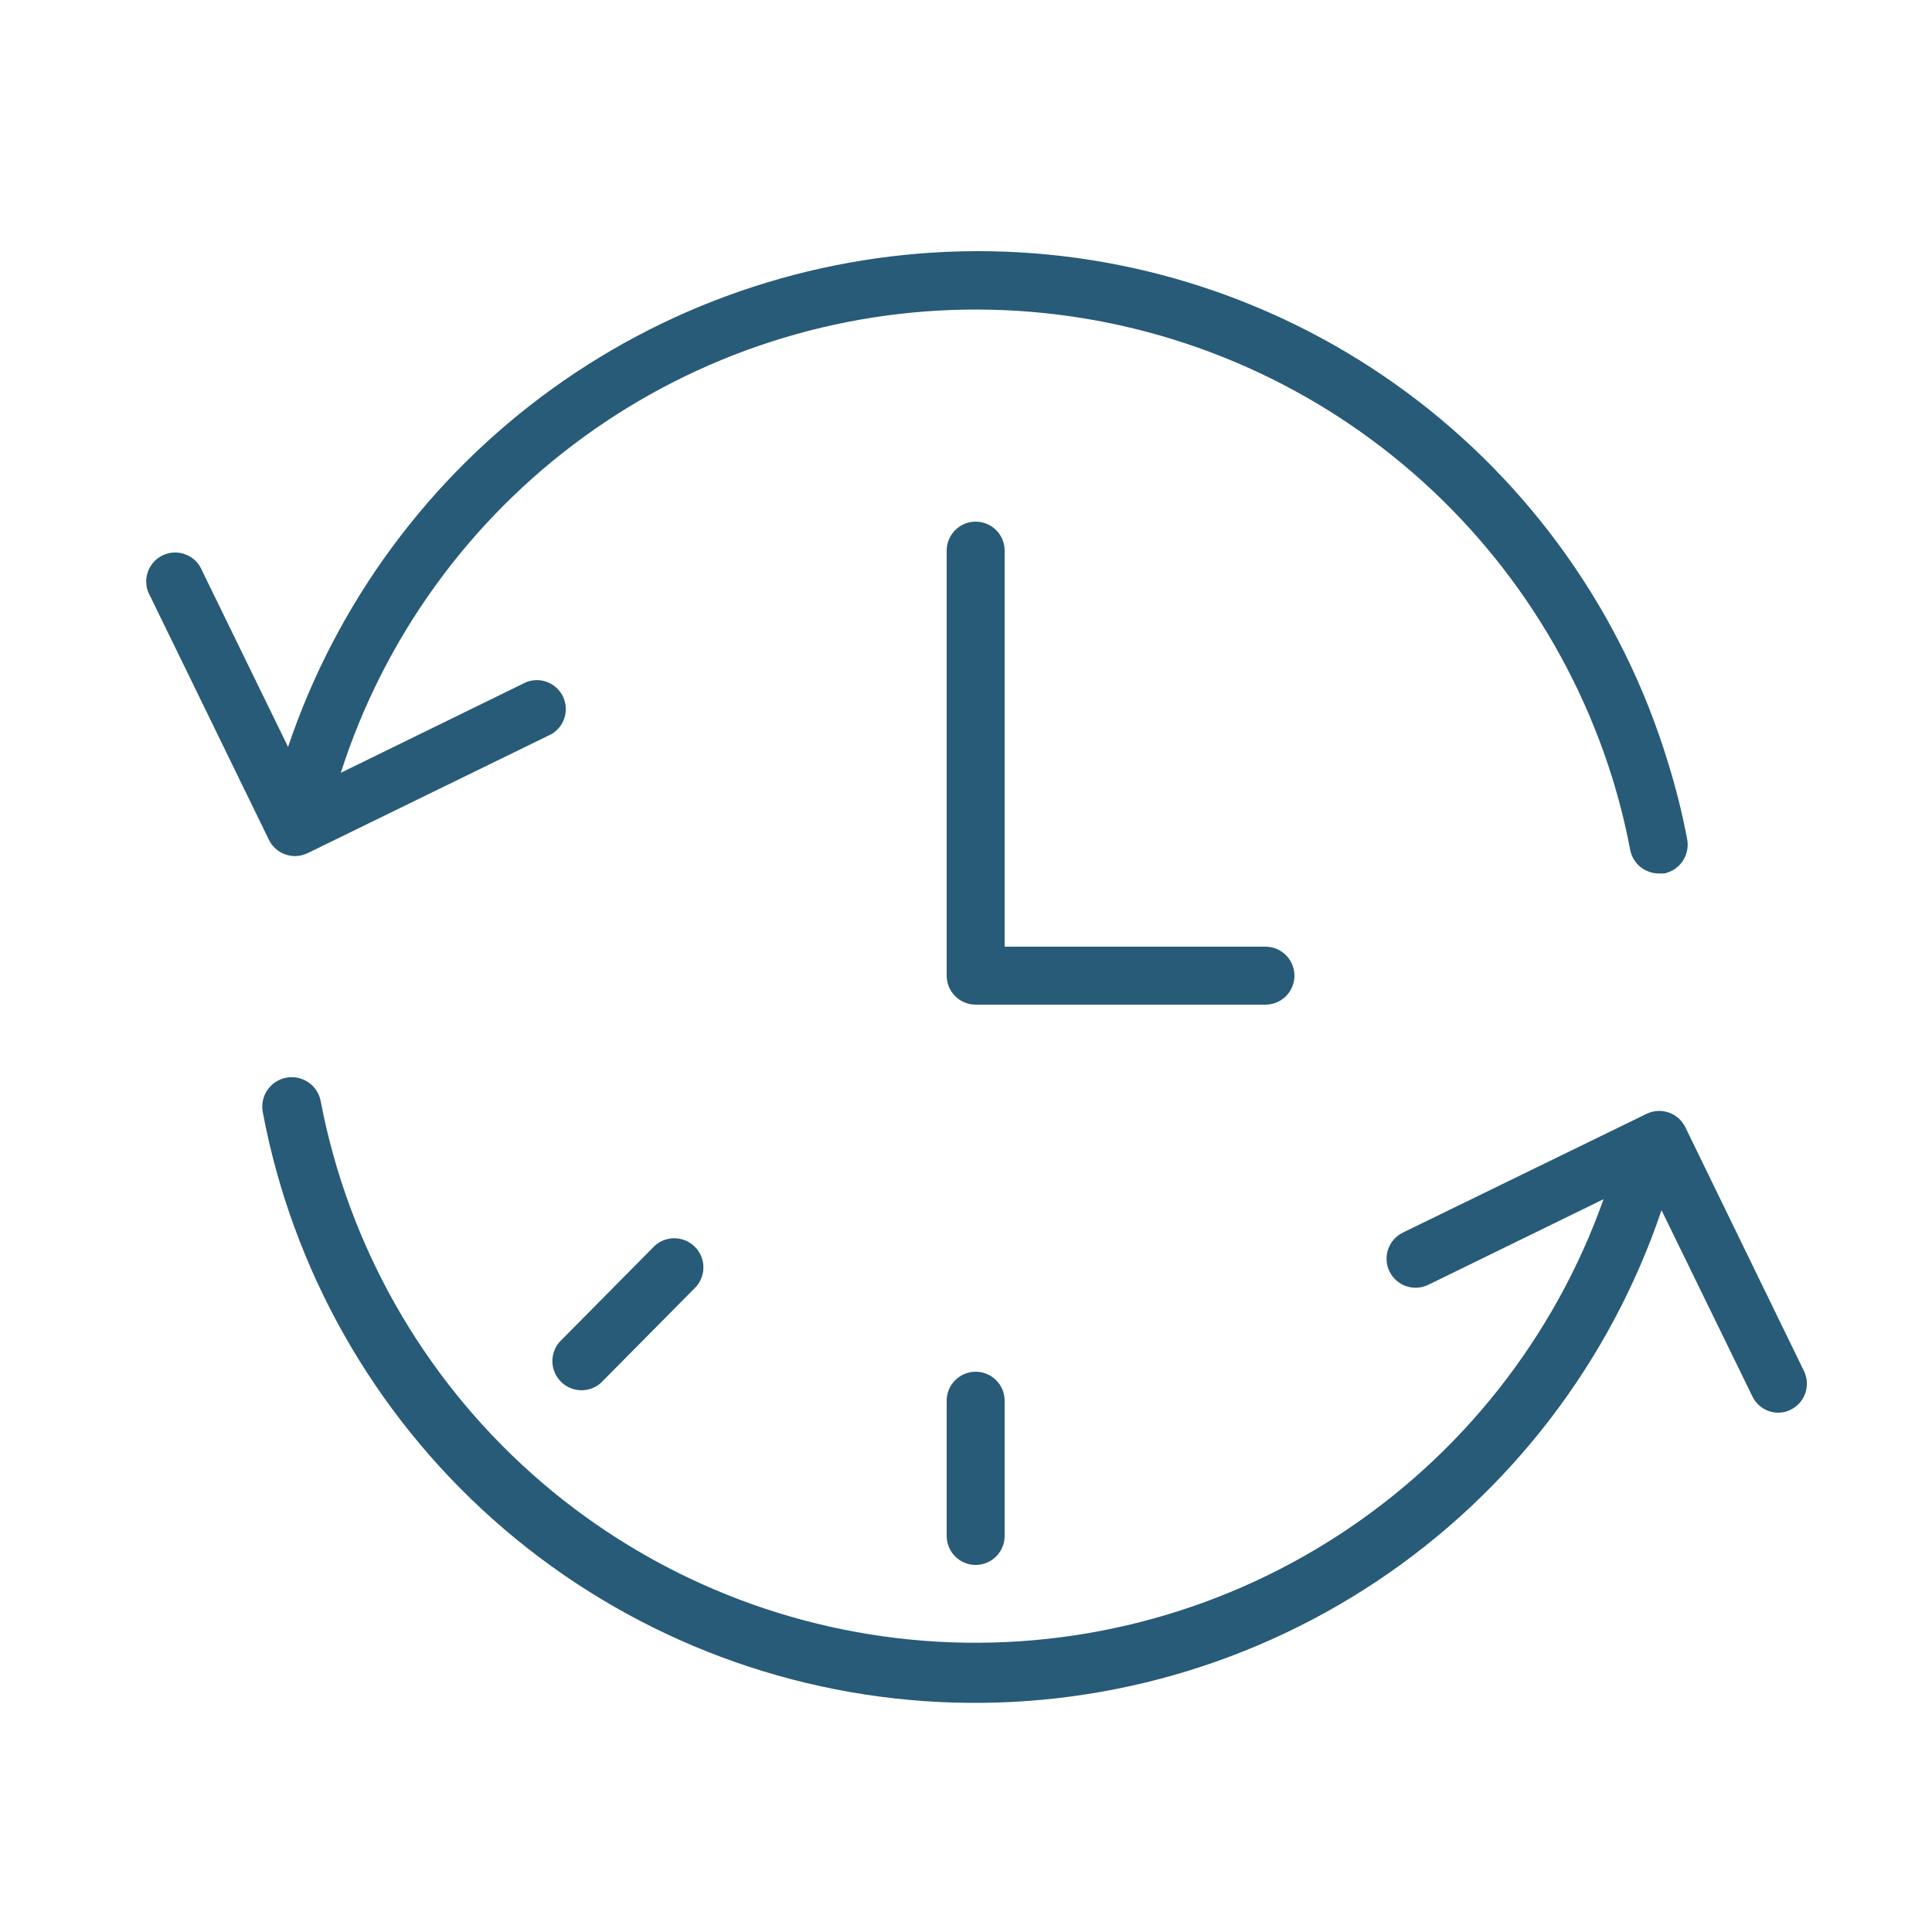 <?xml version="1.0" encoding="UTF-8"?> <svg xmlns="http://www.w3.org/2000/svg" width="100" height="100" viewBox="0 0 100 100" fill="none"> <path fill-rule="evenodd" clip-rule="evenodd" d="M67 50.5C67 50.102 66.842 49.721 66.561 49.439C66.279 49.158 65.898 49 65.5 49H52V28.5C52 28.102 51.842 27.721 51.561 27.439C51.279 27.158 50.898 27 50.5 27C50.102 27 49.721 27.158 49.439 27.439C49.158 27.721 49 28.102 49 28.5V50.5C49 50.898 49.158 51.279 49.439 51.561C49.721 51.842 50.102 52 50.5 52H65.5C65.898 52 66.279 51.842 66.561 51.561C66.842 51.279 67 50.898 67 50.5Z" fill="#275B78"></path> <path fill-rule="evenodd" clip-rule="evenodd" d="M15.27 44.31C15.495 44.309 15.717 44.258 15.92 44.16L28.54 38C28.868 37.81 29.111 37.503 29.222 37.14C29.332 36.778 29.301 36.387 29.135 36.046C28.969 35.706 28.681 35.44 28.327 35.304C27.974 35.167 27.582 35.17 27.23 35.31L17.64 40C19.878 33.015 24.284 26.925 30.218 22.613C36.152 18.302 43.305 15.993 50.64 16.022C57.975 16.05 65.11 18.416 71.01 22.774C76.909 27.133 81.267 33.258 83.45 40.26C83.831 41.488 84.141 42.737 84.38 44C84.449 44.34 84.633 44.646 84.9 44.866C85.168 45.086 85.503 45.208 85.85 45.21H86.14C86.529 45.13 86.871 44.901 87.094 44.573C87.316 44.244 87.401 43.841 87.33 43.45C87.074 42.099 86.74 40.763 86.33 39.45C83.994 31.776 79.247 25.059 72.793 20.295C66.339 15.531 58.522 12.973 50.5 13C42.632 13.029 34.97 15.518 28.588 20.119C22.205 24.721 17.423 31.204 14.91 38.66L10.46 29.54C10.383 29.349 10.268 29.175 10.122 29.03C9.975 28.885 9.8 28.772 9.608 28.698C9.415 28.623 9.21 28.59 9.004 28.598C8.798 28.607 8.596 28.658 8.41 28.748C8.225 28.839 8.06 28.966 7.926 29.123C7.792 29.28 7.692 29.462 7.632 29.66C7.572 29.857 7.553 30.064 7.577 30.269C7.601 30.474 7.666 30.672 7.77 30.85L13.92 43.47C14.044 43.723 14.236 43.935 14.475 44.084C14.713 44.232 14.989 44.311 15.27 44.31ZM93.39 71L87.23 58.34C87.055 57.984 86.747 57.712 86.372 57.583C85.998 57.453 85.587 57.478 85.23 57.65L72.61 63.8C72.433 63.887 72.274 64.008 72.144 64.156C72.013 64.303 71.913 64.476 71.849 64.662C71.785 64.849 71.758 65.046 71.77 65.243C71.782 65.44 71.833 65.633 71.92 65.81C72.007 65.987 72.127 66.146 72.275 66.277C72.423 66.407 72.596 66.507 72.782 66.572C72.969 66.636 73.166 66.662 73.363 66.65C73.56 66.638 73.753 66.587 73.93 66.5L83 62.07C80.466 69.21 75.651 75.317 69.3 79.448C62.95 83.58 55.415 85.506 47.861 84.929C40.307 84.352 33.152 81.305 27.502 76.257C21.852 71.209 18.021 64.442 16.6 57C16.563 56.803 16.488 56.615 16.379 56.447C16.269 56.28 16.128 56.135 15.963 56.022C15.797 55.908 15.611 55.829 15.415 55.787C15.219 55.746 15.017 55.743 14.82 55.78C14.623 55.817 14.435 55.892 14.267 56.002C14.099 56.111 13.955 56.252 13.841 56.417C13.728 56.583 13.648 56.769 13.607 56.965C13.566 57.161 13.563 57.363 13.6 57.56C15.132 65.713 19.324 73.128 25.519 78.644C31.715 84.161 39.564 87.468 47.839 88.049C56.114 88.63 64.348 86.451 71.253 81.853C78.158 77.256 83.344 70.499 86 62.64L90.7 72.27C90.821 72.525 91.013 72.741 91.252 72.891C91.491 73.042 91.768 73.121 92.05 73.12C92.276 73.121 92.5 73.066 92.7 72.96C93.046 72.786 93.311 72.484 93.439 72.119C93.568 71.754 93.55 71.353 93.39 71Z" fill="#275B78"></path> <path fill-rule="evenodd" clip-rule="evenodd" d="M49 72.501V79.501C49 79.898 49.158 80.28 49.439 80.561C49.721 80.842 50.102 81.001 50.5 81.001C50.898 81.001 51.279 80.842 51.561 80.561C51.842 80.28 52 79.898 52 79.501V72.501C52 72.103 51.842 71.721 51.561 71.44C51.279 71.159 50.898 71.001 50.5 71.001C50.102 71.001 49.721 71.159 49.439 71.44C49.158 71.721 49 72.103 49 72.501ZM33.91 64.46L28.96 69.46C28.71 69.749 28.579 70.122 28.592 70.503C28.606 70.885 28.764 71.247 29.034 71.517C29.303 71.787 29.666 71.945 30.047 71.958C30.429 71.972 30.801 71.841 31.09 71.591L36.04 66.591C36.29 66.302 36.421 65.929 36.408 65.548C36.394 65.166 36.236 64.804 35.966 64.534C35.696 64.264 35.334 64.106 34.953 64.093C34.571 64.079 34.199 64.21 33.91 64.46Z" fill="#275B78"></path> </svg> 